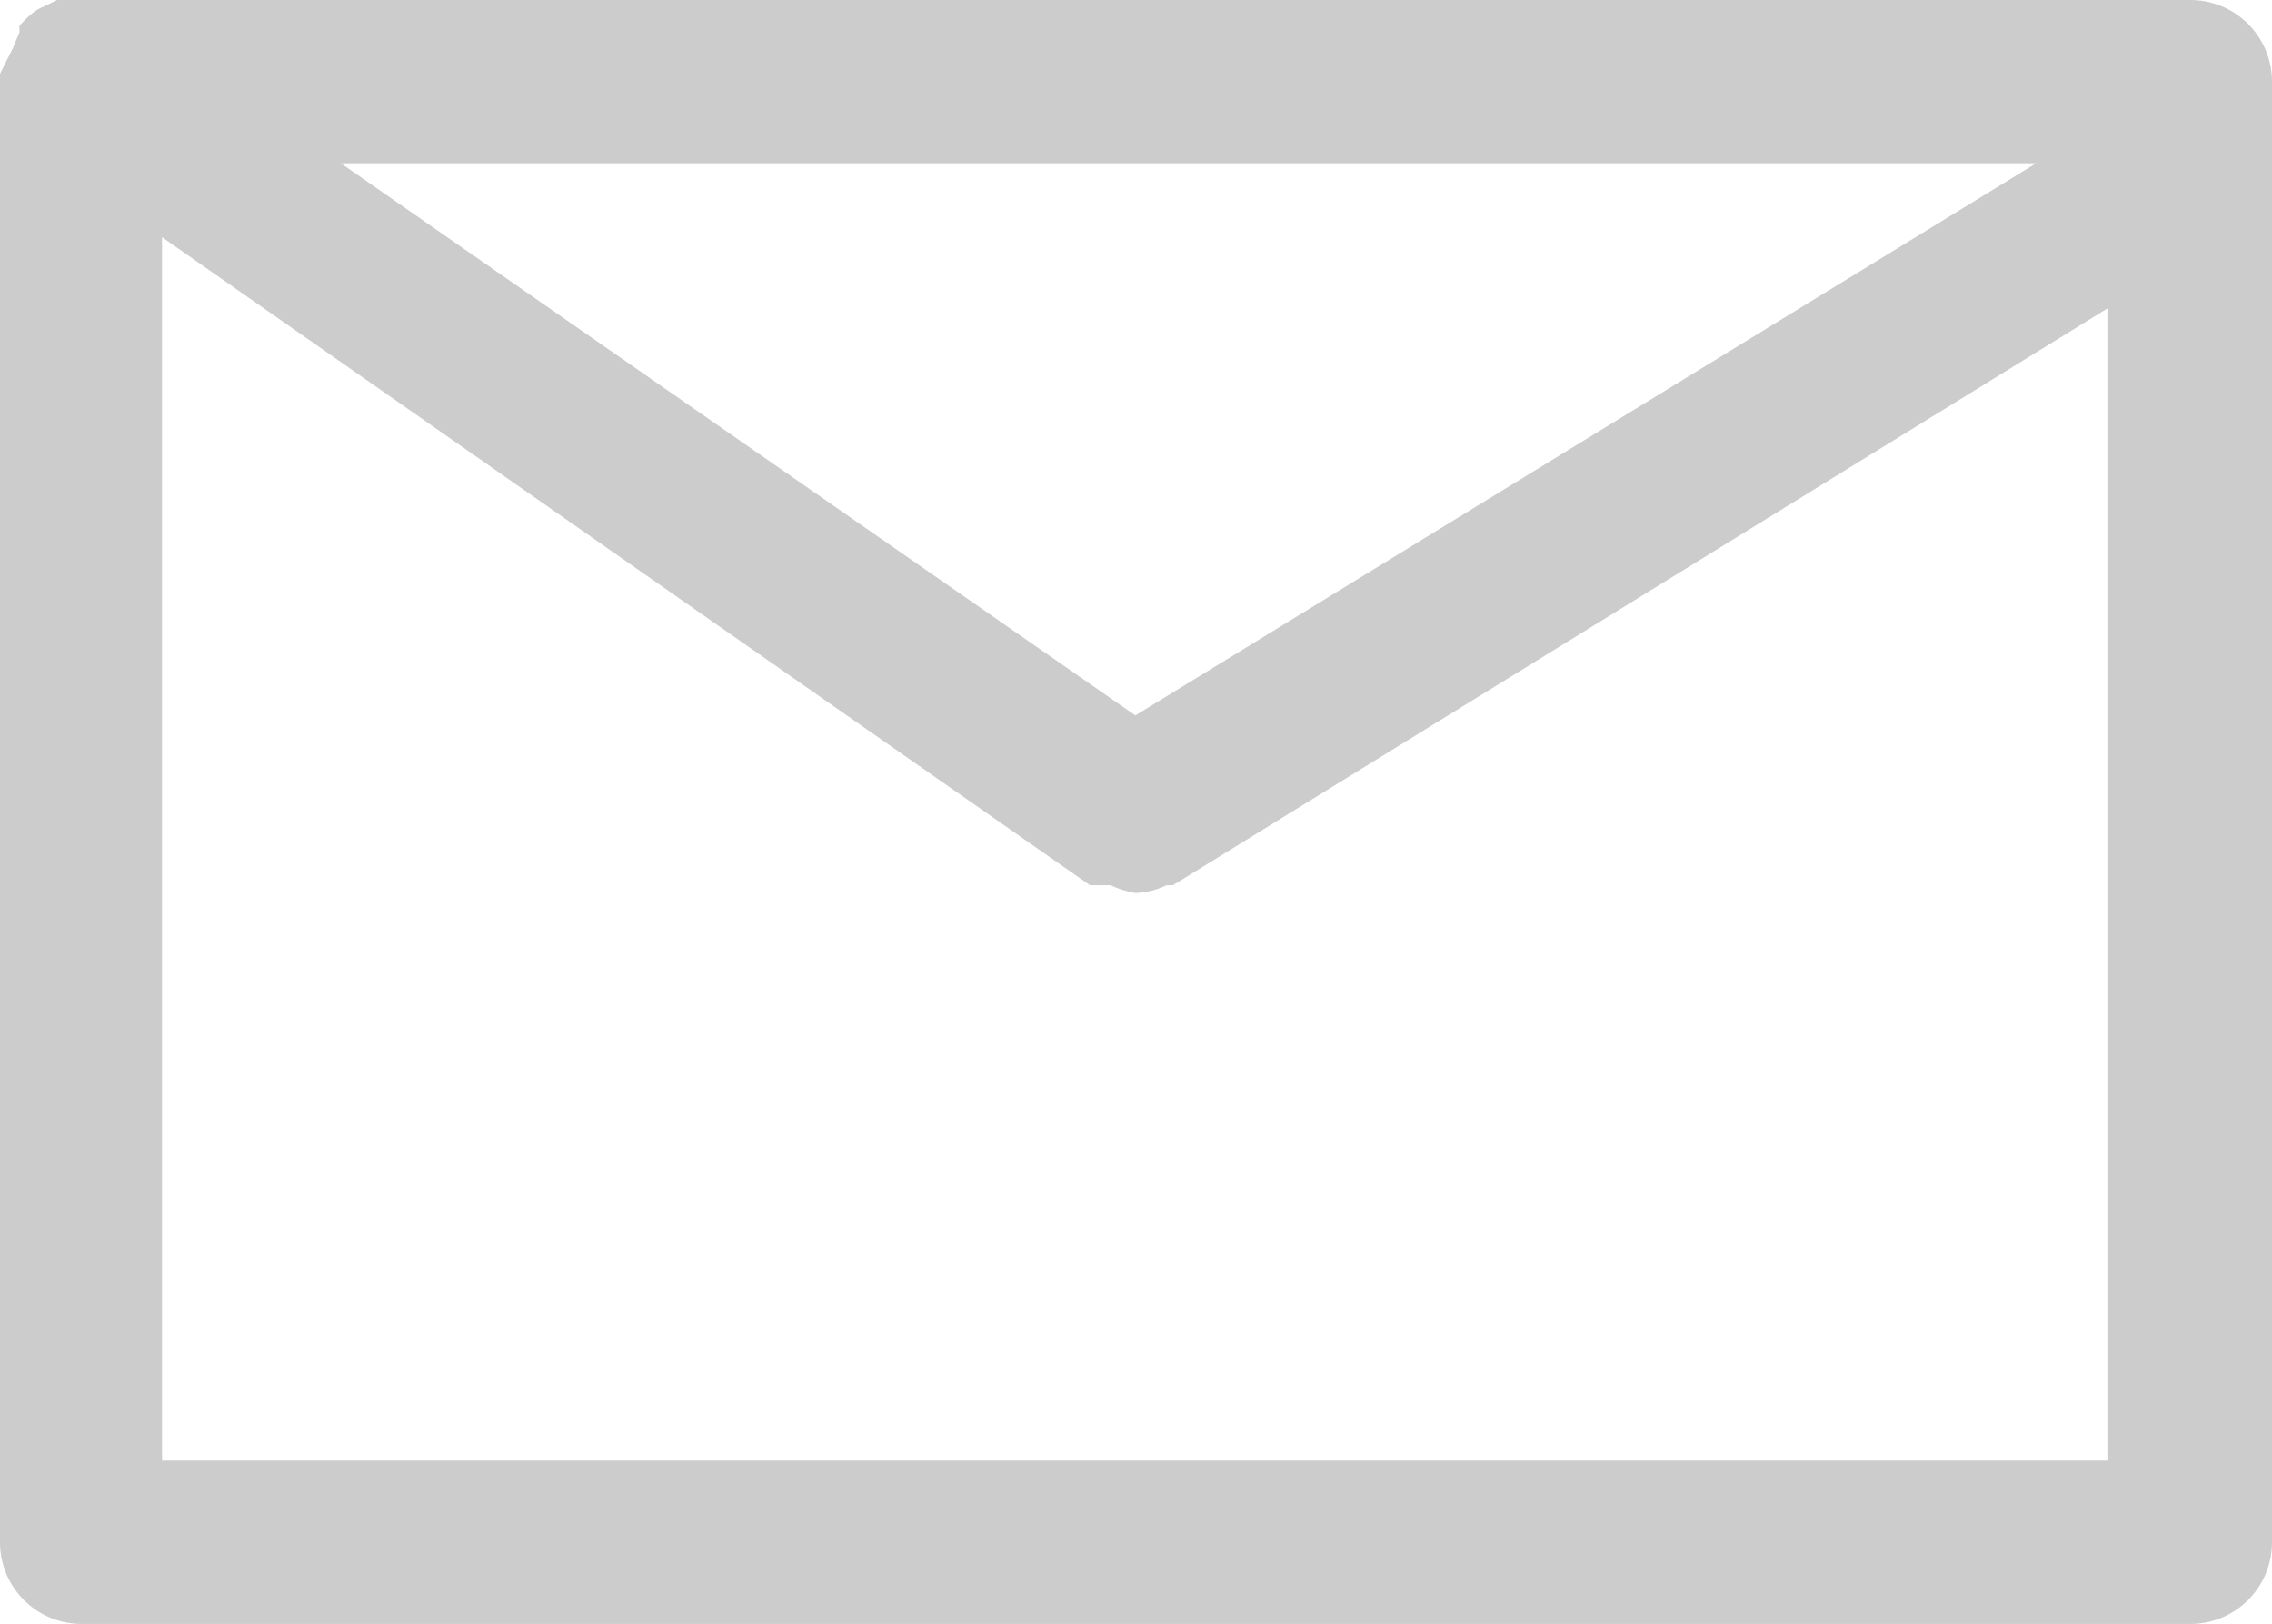 <svg id="Layer_1" data-name="Layer 1" xmlns="http://www.w3.org/2000/svg" viewBox="0 0 17.53 12.53"><defs><style>.cls-1{fill:#ccc;}</style></defs><g id="mail"><path class="cls-1" d="M17.9,1H1.44l-.1.05a.33.33,0,0,0-.1.06.76.76,0,0,0-.09.09l0,0v.05l-.05.12L1,1.57V12.9a.63.63,0,0,0,.63.63H17.9a.63.63,0,0,0,.63-.63V1.63A.63.63,0,0,0,17.9,1ZM9.76,6.52,3.63,2.26H16.71ZM2.25,12.27V2.83l7.16,5h0l.11,0h.05a.7.7,0,0,0,.19.06h0A.58.58,0,0,0,10,7.83h.05l7.21-4.45v8.89Z" transform="translate(-1 -1)"/></g></svg>